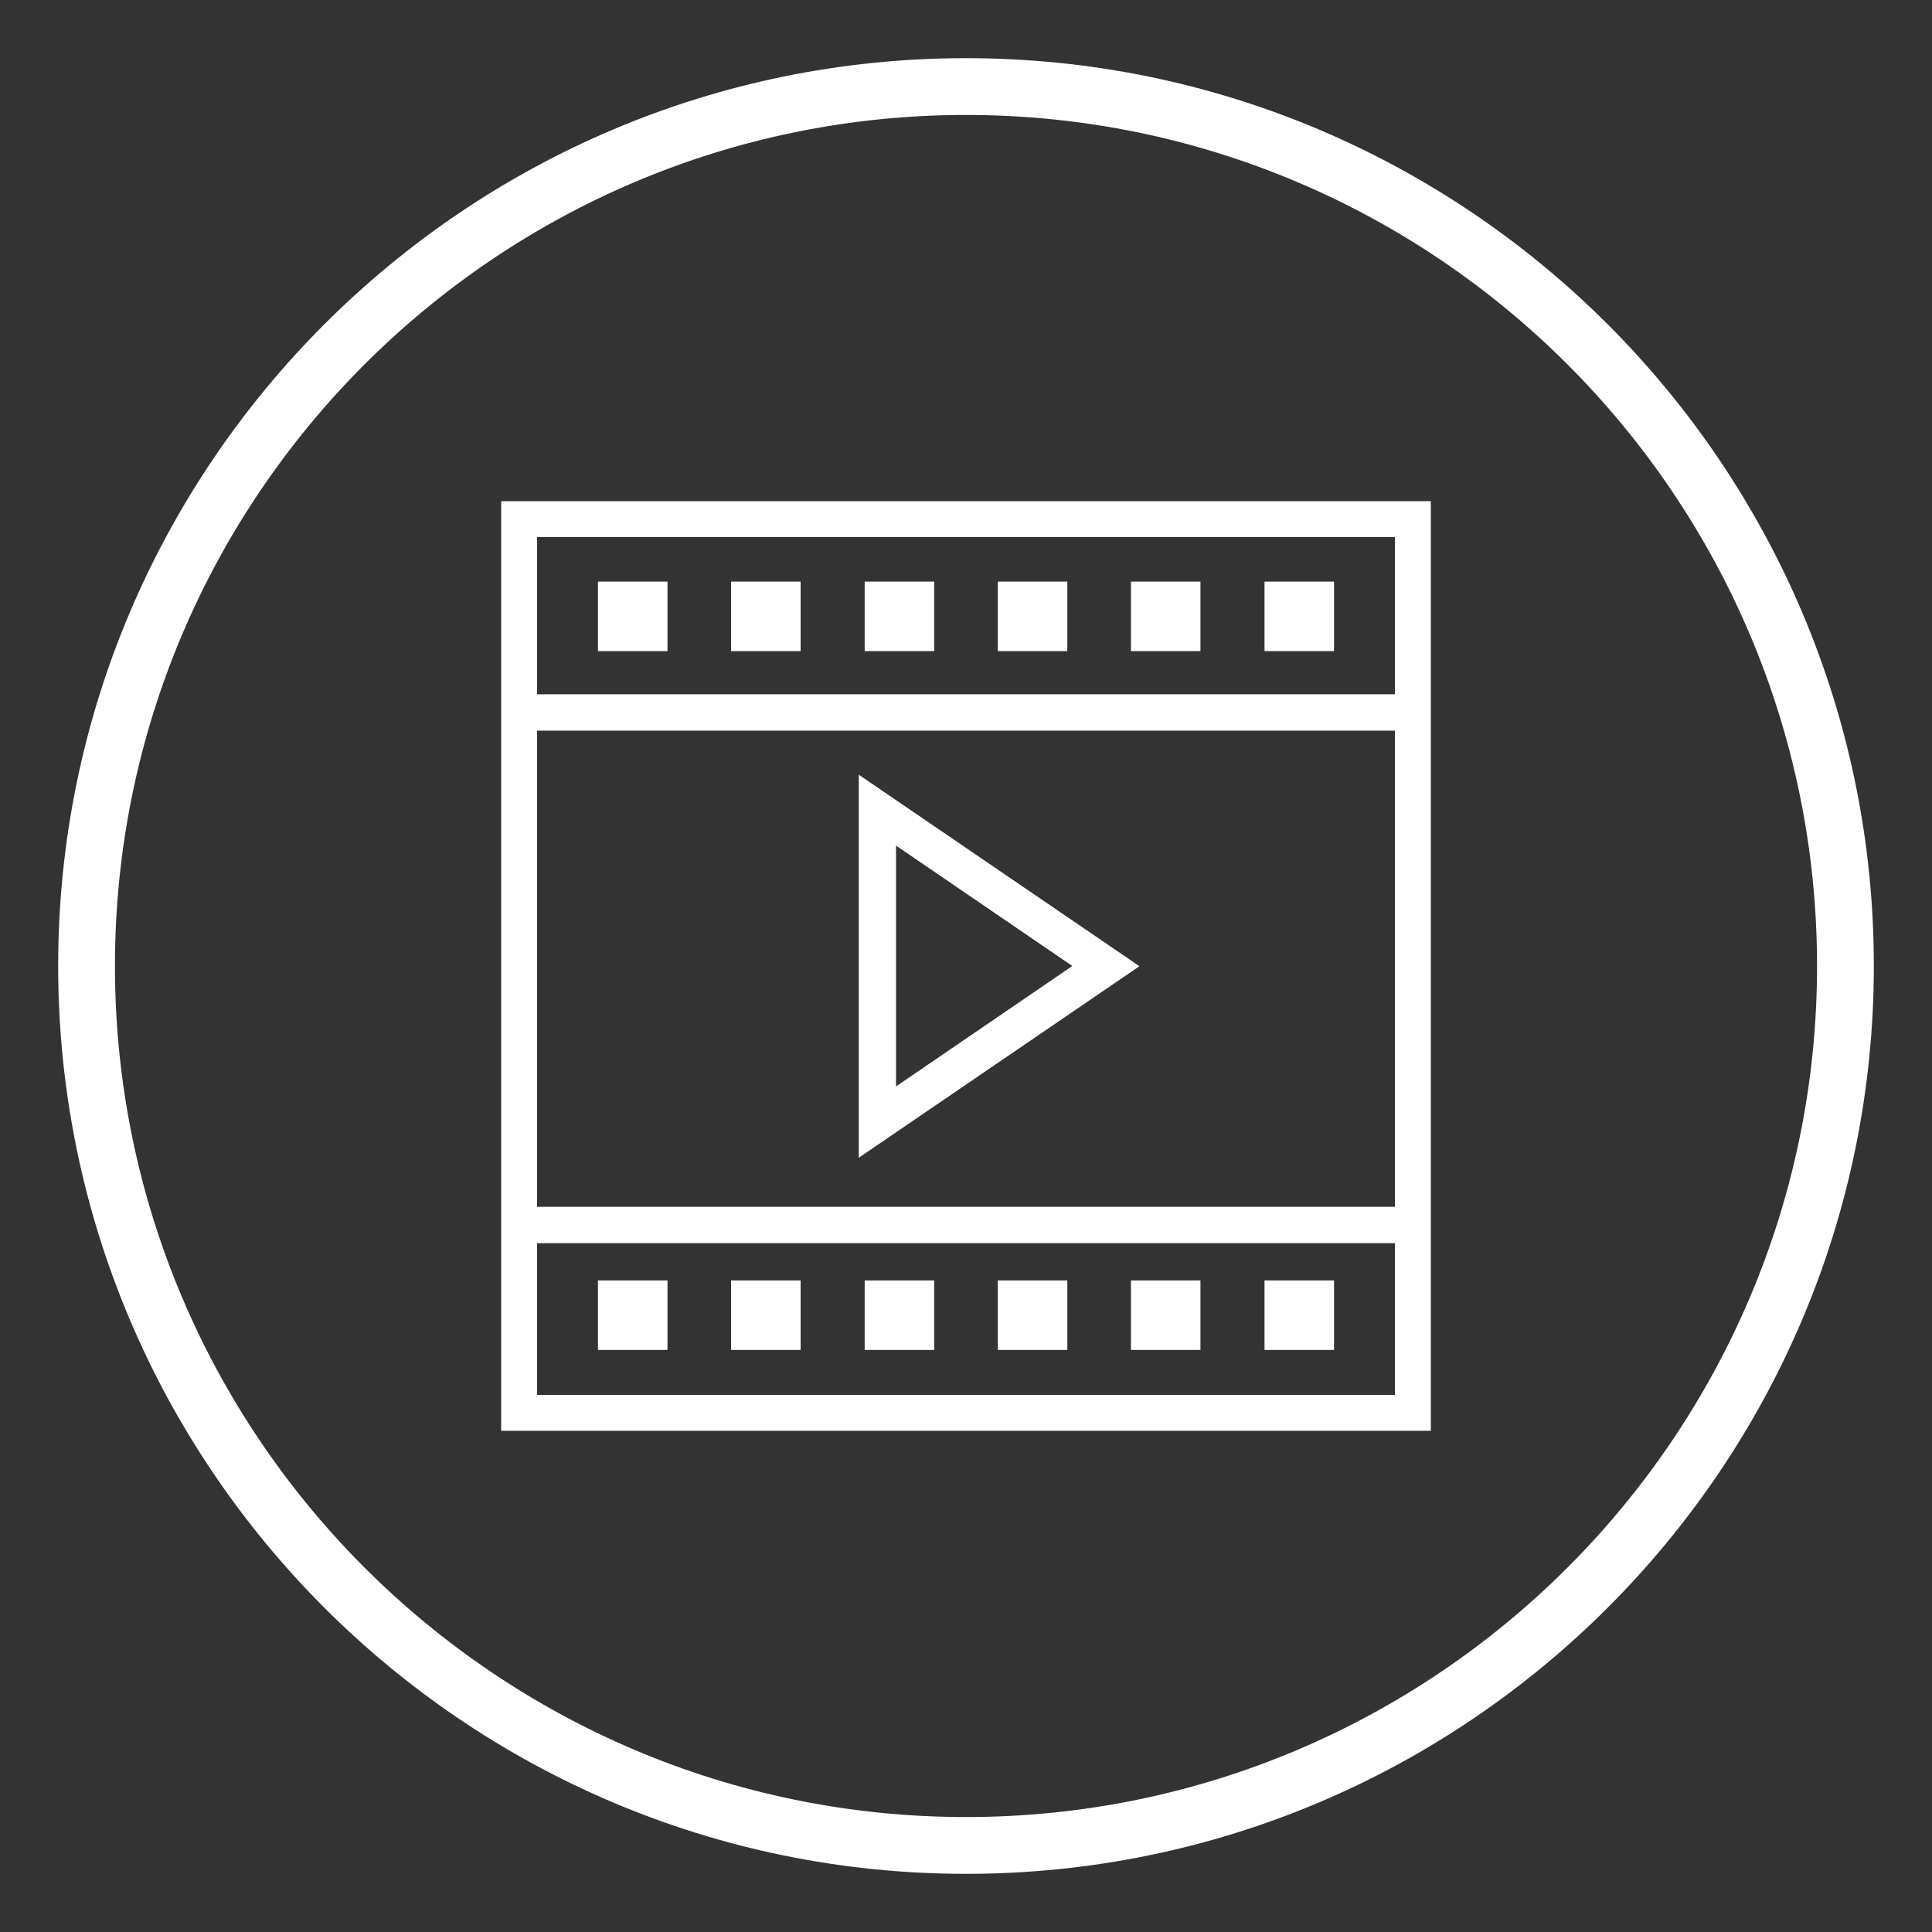 <?xml version="1.0" encoding="UTF-8"?><svg id="apple_-_copie" xmlns="http://www.w3.org/2000/svg" viewBox="0 0 42.52 42.52"><rect x="0" y="0" width="42.52" height="42.52" fill="#333333" stroke="none"/><defs><style>.cls-1{fill:#fff;stroke-width:0px;}</style></defs><path class="cls-1" d="M21.26,41.24c-11.02,0-19.98-8.96-19.98-19.98S10.24,1.28,21.26,1.28s19.98,8.96,19.98,19.98-8.96,19.98-19.98,19.98ZM21.26,2.53C10.93,2.53,2.53,10.93,2.53,21.26s8.4,18.73,18.73,18.73,18.73-8.4,18.73-18.73S31.59,2.53,21.26,2.53Z"/><path class="cls-1" d="M25.07,21.26l-6.17-4.21v8.43l6.17-4.21ZM19.72,18.61l3.88,2.65-3.88,2.65v-5.29h0Z"/><path class="cls-1" d="M11.03,11.03v20.46h20.46V11.03H11.03ZM30.7,11.82v3.46H11.82v-3.46h18.87ZM30.7,16.08v10.48H11.82v-10.48h18.87ZM11.82,30.7v-3.34h18.88v3.34H11.82Z"/><path class="cls-1" d="M13.16,12.8h1.53v1.53h-1.53v-1.53ZM16.09,12.8h1.53v1.53h-1.53v-1.53ZM19.03,12.8h1.53v1.53h-1.53v-1.53ZM21.96,12.8h1.53v1.53h-1.53v-1.53ZM24.89,12.8h1.53v1.53h-1.53v-1.53ZM27.83,12.8h1.53v1.53h-1.53v-1.53ZM13.16,28.18h1.53v1.53h-1.53v-1.53ZM16.09,28.18h1.53v1.53h-1.53v-1.53ZM19.03,28.18h1.53v1.53h-1.53v-1.53ZM21.96,28.18h1.53v1.53h-1.53v-1.53ZM24.89,28.18h1.53v1.53h-1.53v-1.53ZM27.83,28.18h1.53v1.53h-1.53v-1.53Z"/></svg>